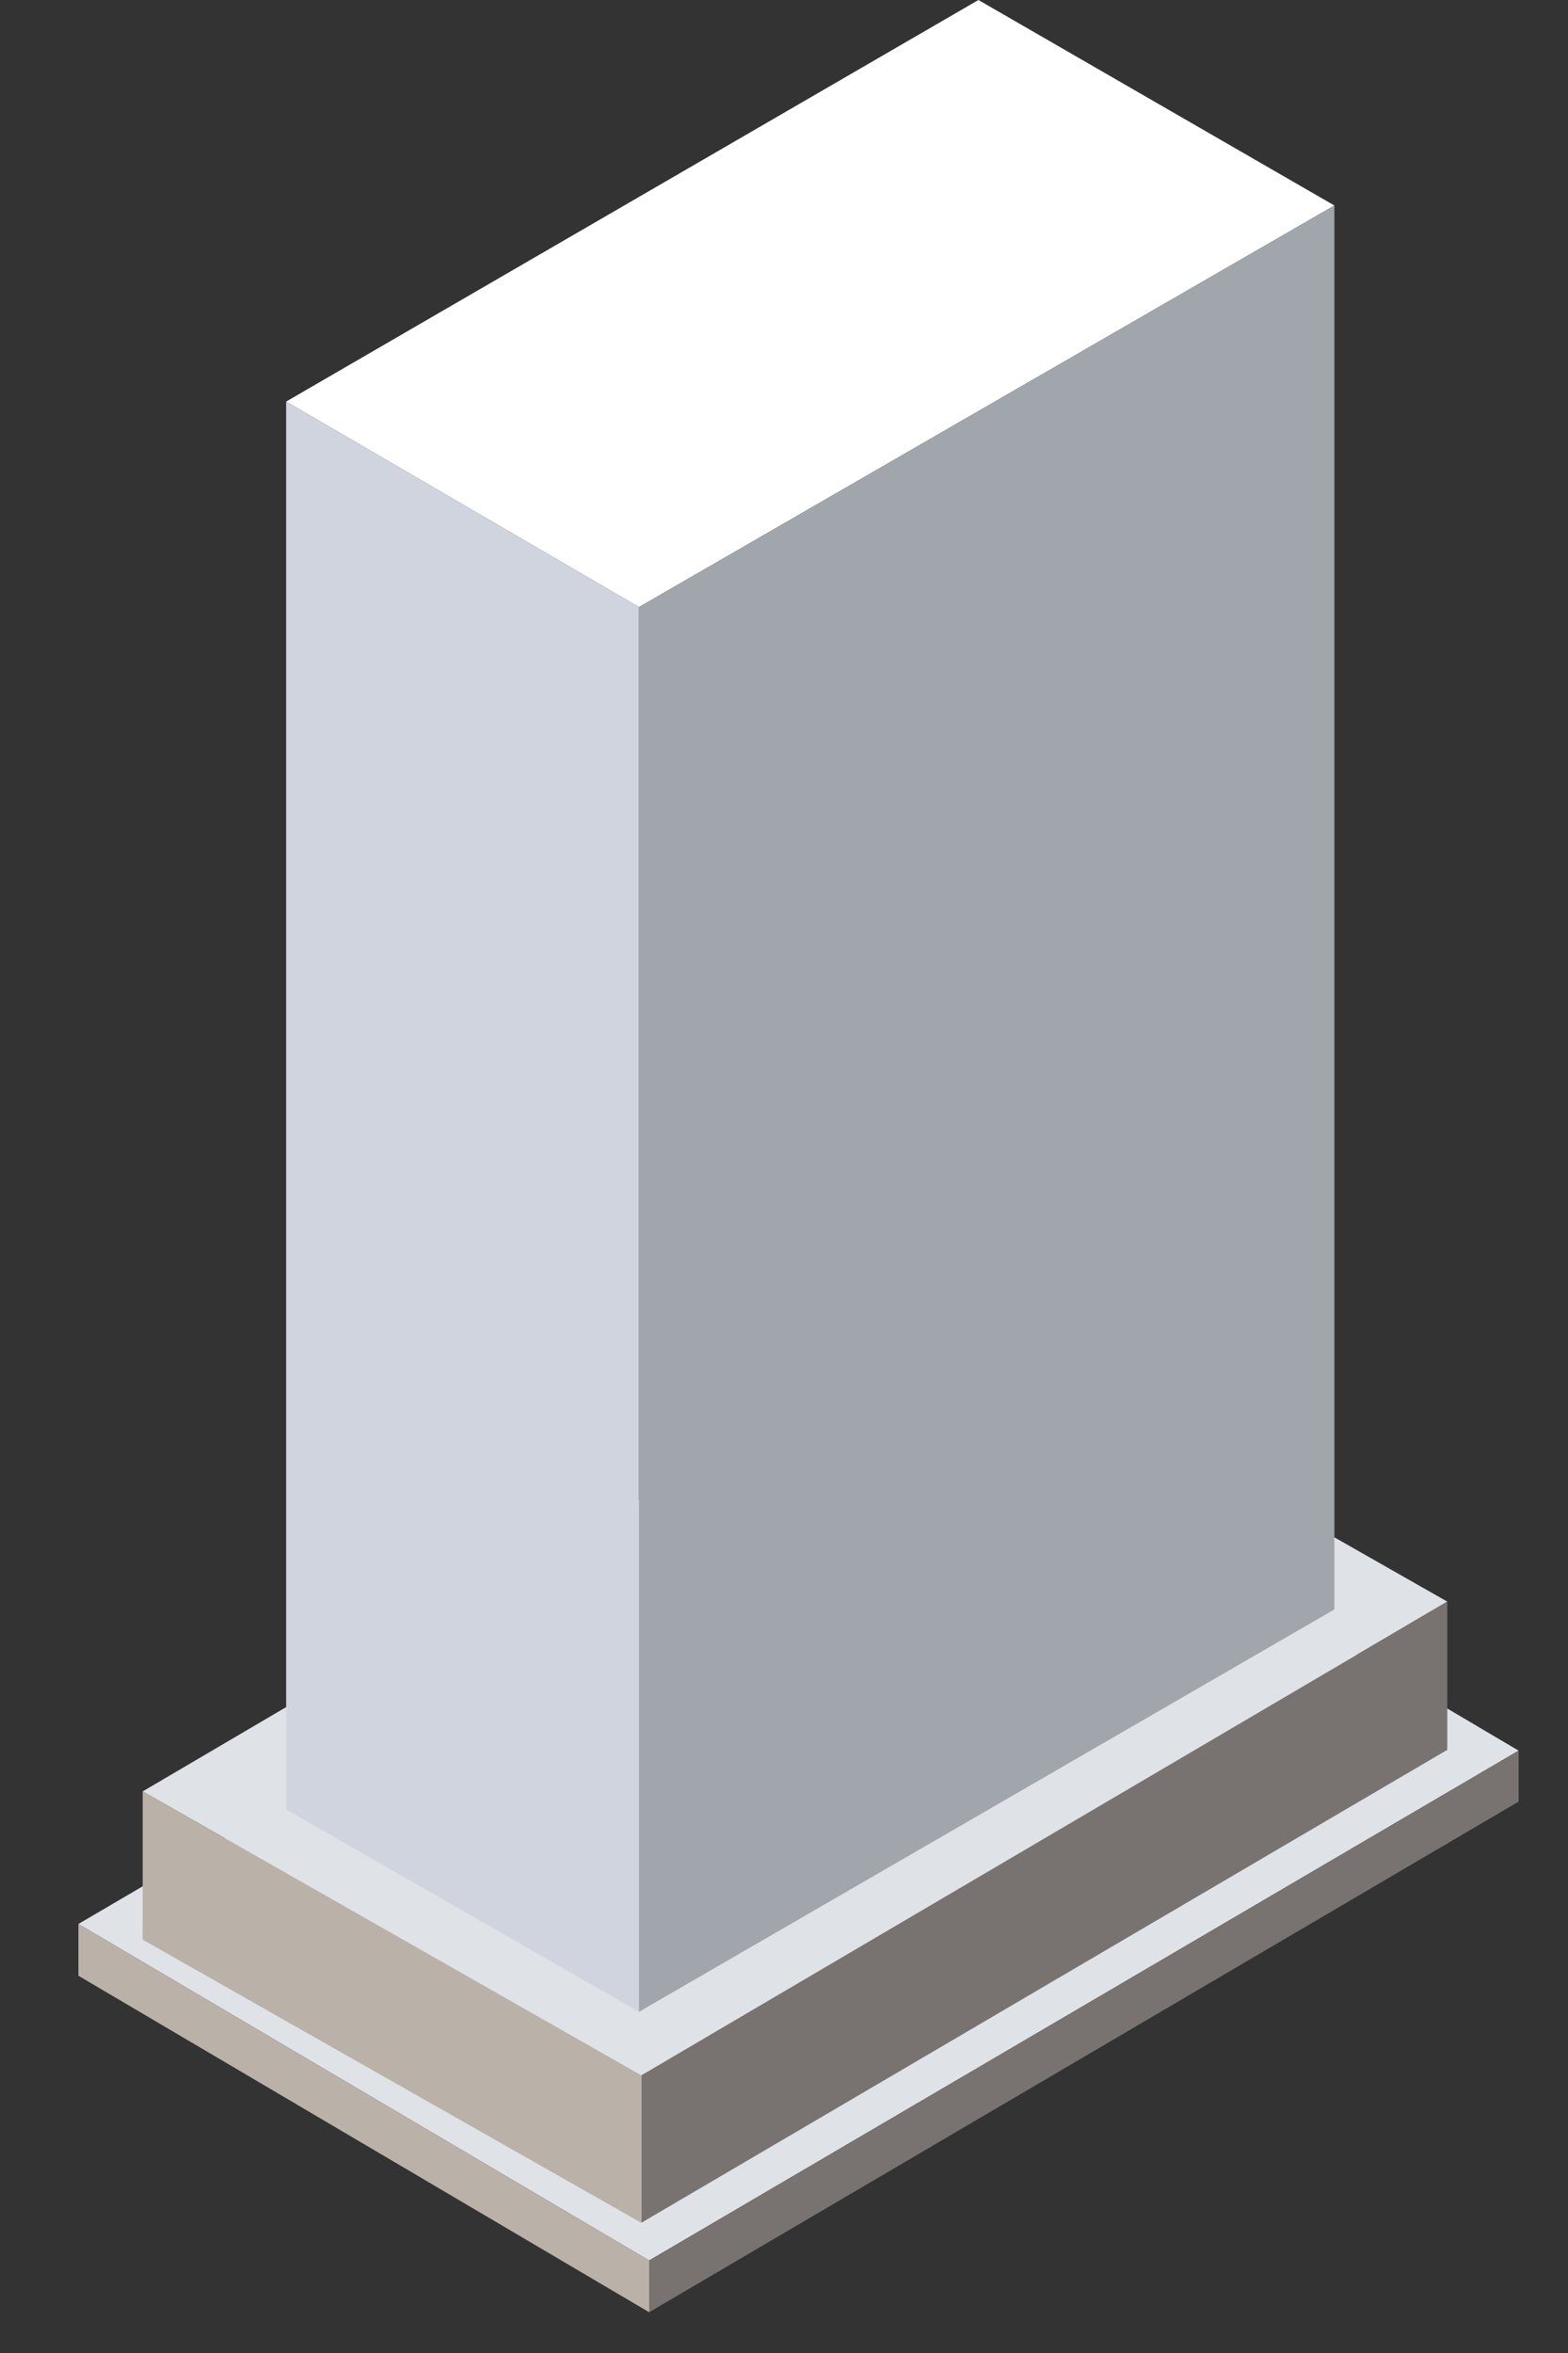 <svg xmlns="http://www.w3.org/2000/svg" xmlns:xlink="http://www.w3.org/1999/xlink" width="20" height="30" viewBox="0 0 20 30">
  <rect x="0" y="0" width="20" height="30" fill="#333333" stroke="none"/>
  <defs>
    <clipPath id="clip-path">
      <rect id="長方形_68" data-name="長方形 68" width="20" height="30" transform="translate(1196 239)" fill="#fff" stroke="#707070" stroke-width="1"/>
    </clipPath>
  </defs>
  <g id="マスクグループ_19" data-name="マスクグループ 19" transform="translate(-1196 -239)" clip-path="url(#clip-path)">
    <g id="_レイヤー_17" transform="translate(1197 239)">
      <g id="グループ_750" data-name="グループ 750">
        <g id="グループ_748" data-name="グループ 748">
          <g id="グループ_746" data-name="グループ 746">
            <path id="パス_5676" data-name="パス 5676" d="M7.28,28.82,0,24.53l11.1-6.5,7.27,4.29Z" fill="#dfe2e6"/>
            <path id="パス_5677" data-name="パス 5677" d="M18.37,22.97,7.28,29.48v-.66l11.09-6.5Z" fill="#787371"/>
            <path id="パス_5678" data-name="パス 5678" d="M7.28,29.48,0,25.19v-.66l7.28,4.29Z" fill="#bab1a9"/>
          </g>
          <g id="グループ_747" data-name="グループ 747">
            <path id="パス_5679" data-name="パス 5679" d="M7.18,26.46.82,22.84,11.1,16.8l6.36,3.62Z" fill="#dfe2e6"/>
            <path id="パス_5680" data-name="パス 5680" d="M17.46,22.31,7.18,28.34V26.46l10.28-6.04Z" fill="#787371"/>
            <path id="パス_5681" data-name="パス 5681" d="M7.18,28.34.82,24.73V22.84l6.36,3.62Z" fill="#bab1a9"/>
          </g>
        </g>
        <g id="グループ_749" data-name="グループ 749">
          <path id="パス_5682" data-name="パス 5682" d="M7.15,7.74l8.87-5.12L11.48,0,2.65,5.12Z" fill="#fff"/>
          <path id="パス_5683" data-name="パス 5683" d="M2.65,23.07l4.5,2.58V7.74L2.65,5.12Z" fill="#d0d4de"/>
          <path id="パス_5684" data-name="パス 5684" d="M7.15,25.65l8.87-5.13V2.62L7.15,7.74Z" fill="#a1a5ac"/>
        </g>
      </g>
    </g>
  </g>
</svg>

